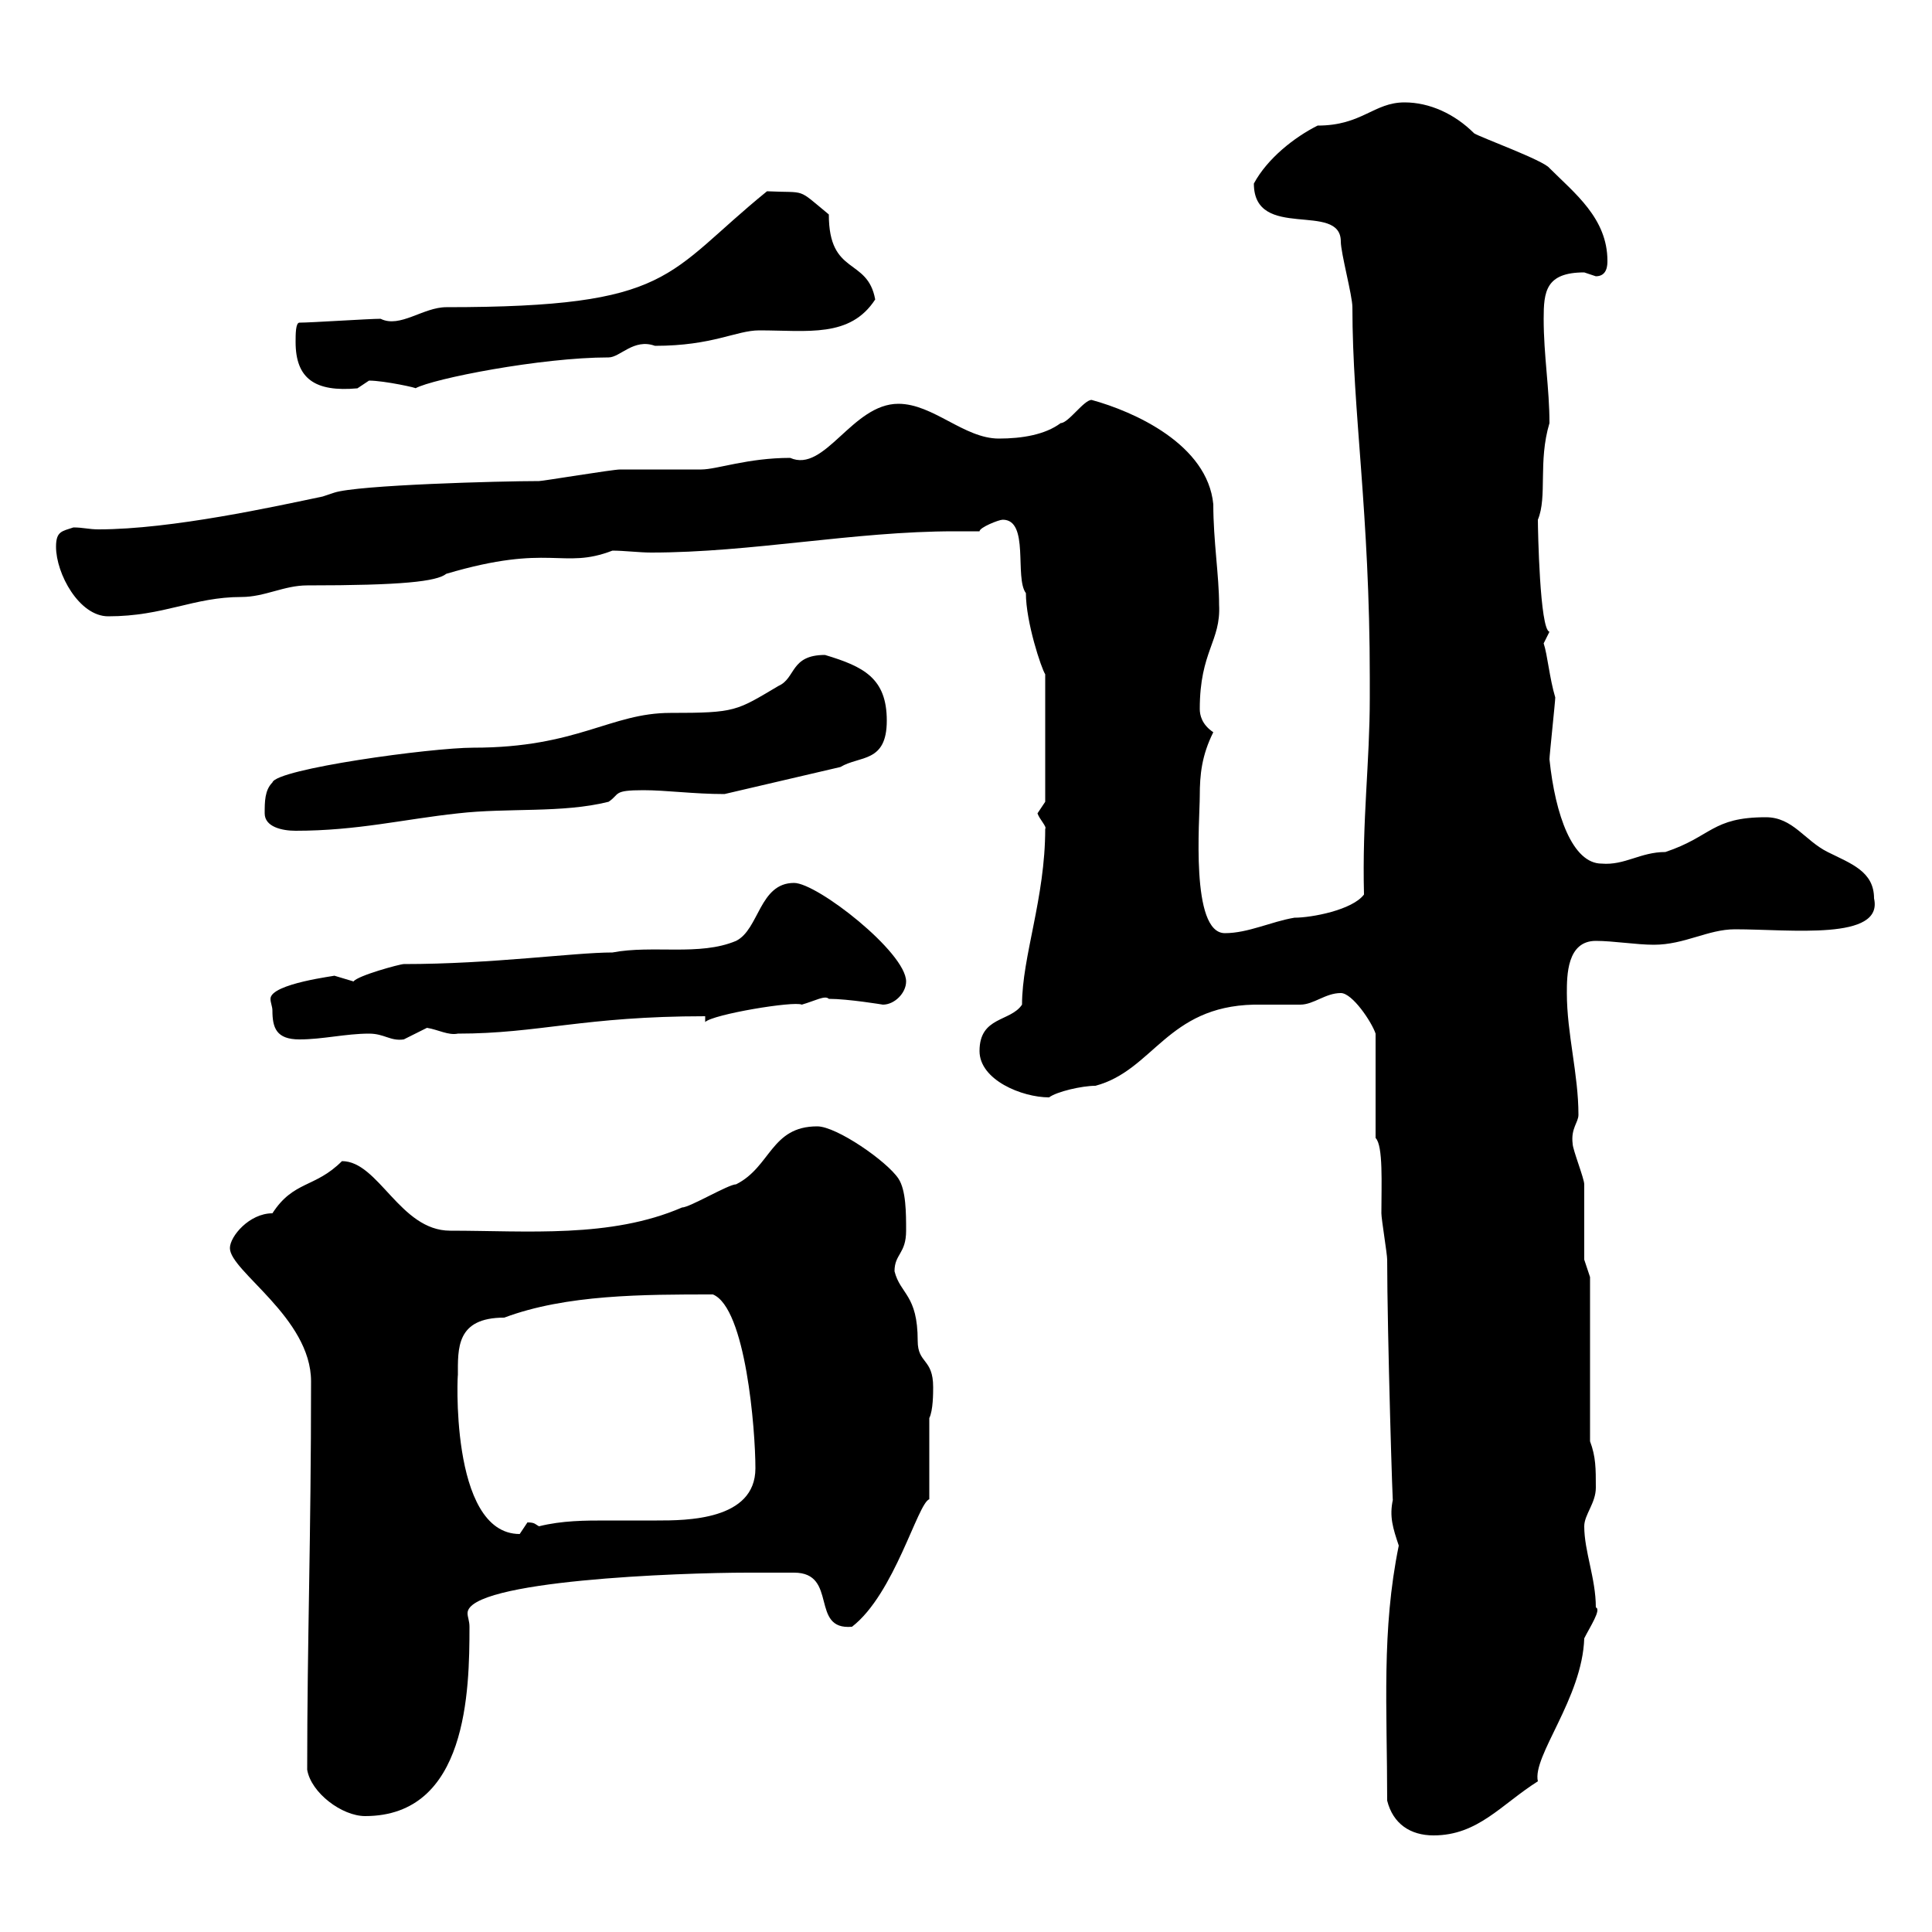 <svg xmlns="http://www.w3.org/2000/svg" xmlns:xlink="http://www.w3.org/1999/xlink" width="300" height="300"><path d="M215.40 279.60C216.30 283.20 219 285 222.60 285C229.50 285 233.10 280.20 238.80 276.60C237.90 272.70 245.70 263.70 246 254.40C246.90 252.60 248.70 249.90 247.80 249.60C247.80 245.10 246 240.90 246 237C246 235.20 247.80 233.40 247.80 231C247.80 228 247.80 226.20 246.90 223.80L246.90 198.30C246.90 198.30 246 195.60 246 195.60C246 194.70 246 184.80 246 183.90C246 183 244.20 178.50 244.20 177.60C243.90 175.20 245.10 174.30 245.10 173.10C245.10 166.80 243.30 160.50 243.30 154.20C243.30 151.50 243.30 146.10 247.80 146.10C250.50 146.10 254.10 146.70 256.80 146.70C261.60 146.70 265.20 144.30 269.40 144.30C278.10 144.30 292.50 146.10 291 139.50C291 135.30 287.40 134.10 283.80 132.30C280.20 130.50 278.40 126.90 274.20 126.90C265.80 126.90 265.80 129.90 258.60 132.30C254.70 132.30 252.30 134.40 248.70 134.10C244.20 134.10 241.50 126.60 240.60 117.90C240.60 117.30 241.50 108.90 241.50 108.30C240.60 105.30 240.30 101.70 239.70 99.90C239.70 99.90 240.60 98.10 240.60 98.10C239.10 97.80 238.80 82.20 238.80 80.70C240.30 77.10 238.80 71.70 240.60 65.70C240.60 60.30 239.70 55.20 239.70 49.50C239.70 45.30 240 42.30 246 42.30C246 42.30 247.80 42.90 247.80 42.90C249.60 42.90 249.60 41.10 249.60 40.50C249.60 33.90 244.50 30 240.60 26.10C239.70 24.90 229.80 21.30 228.90 20.70C225.90 17.70 222 15.90 218.10 15.90C213.30 15.90 211.50 19.50 204.60 19.50C201 21.30 196.80 24.60 194.70 28.50C194.70 37.50 208.20 31.20 208.20 37.50C208.20 39.30 210 45.90 210 47.70C210 63.90 212.70 79.50 212.70 105.30L212.70 108.30C212.70 118.50 211.50 127.20 211.80 138.90C210 141.30 203.70 142.50 201 142.50C197.40 143.10 193.80 144.90 190.20 144.90C184.80 144.90 186.30 127.20 186.30 123.60C186.30 120.30 186.60 117.30 188.40 113.70C186.60 112.50 186.30 111 186.30 110.10C186.30 101.10 189.60 99.60 189.30 93.90C189.30 89.40 188.40 84 188.40 78.30C187.50 69 176.10 63.90 169.50 62.10C168.30 62.10 165.90 65.70 164.70 65.70C162.30 67.50 158.70 68.10 155.10 68.10C149.70 68.10 144.90 62.70 139.50 62.70C132.30 62.70 128.10 73.50 122.70 71.10C116.10 71.10 111.30 72.90 108.90 72.90C107.70 72.90 96.90 72.90 96.30 72.90C95.10 72.90 84.30 74.70 83.70 74.70C77.70 74.70 55.50 75.30 51.90 76.50L50.10 77.10C42.90 78.60 26.70 82.20 15.30 82.20C13.80 82.20 12.90 81.90 11.40 81.90C9.60 82.50 8.70 82.50 8.70 84.90C8.70 89.10 12.30 95.70 16.80 95.70C25.50 95.70 30 92.70 37.50 92.70C41.10 92.70 44.10 90.90 47.70 90.90C62.40 90.90 67.80 90.30 69.30 89.10C85.50 84.30 87.30 88.50 95.10 85.50C96.90 85.50 99.30 85.80 101.10 85.80C116.70 85.80 132.60 82.50 148.20 82.50C149.10 82.50 150.60 82.50 152.10 82.50C152.10 81.90 155.10 80.70 155.70 80.70C159.90 80.70 157.50 89.70 159.30 92.10C159.30 96.60 161.70 103.80 162.30 104.70L162.30 124.50C162.30 124.50 161.10 126.30 161.10 126.30C161.40 127.20 162.60 128.40 162.30 128.70C162.30 139.50 158.70 148.50 158.70 156C156.90 158.70 152.10 157.80 152.10 163.20C152.10 167.70 158.70 170.40 162.90 170.40C164.10 169.50 168 168.60 170.10 168.60C179.10 166.20 181.20 156.30 194.70 156C195.60 156 201 156 201.90 156C204 156 205.80 154.20 208.20 154.20C210 154.20 213 158.70 213.60 160.50L213.60 176.70C214.80 177.90 214.50 183.90 214.50 188.40C214.50 189.30 215.40 194.70 215.40 195.60C215.40 206.70 216.30 236.40 216.30 232.80C215.70 235.50 216.30 237.30 217.20 240C214.50 253.20 215.40 265.20 215.40 279.60ZM47.70 274.80C48.30 278.40 53.10 282 56.70 282C72.60 282 72.90 262.50 72.90 252.60C72.90 251.70 72.60 251.10 72.60 250.50C72.60 245.40 105.60 244.20 116.10 244.20C117.30 244.20 122.70 244.20 123.30 244.20C130.20 244.20 125.70 253.20 132.30 252.60C138.90 247.50 142.50 233.40 144.30 232.80L144.30 220.20C144.90 219 144.90 216.30 144.90 215.40C144.90 210.90 142.50 211.80 142.50 208.20C142.50 201 139.80 201 138.90 197.40C138.90 194.70 140.70 194.70 140.70 191.10C140.70 188.40 140.70 184.80 139.50 183C137.70 180.30 129.90 174.90 126.90 174.90C119.70 174.90 119.70 181.20 114.30 183.90C113.10 183.90 107.10 187.50 105.90 187.50C94.80 192.30 81.90 191.10 69.90 191.10C62.10 191.10 58.80 180.30 53.10 180.30C48.90 184.50 45.60 183.30 42.30 188.40C38.70 188.40 35.70 192 35.70 193.80C35.70 197.40 48.30 204.60 48.30 214.50C48.30 239.10 47.70 254.70 47.70 274.80ZM71.10 213.60C71.10 209.40 70.80 204.60 78.30 204.60C87.90 201 99.90 201 110.70 201C115.80 203.10 117.30 222 117.30 228C117.30 236.10 106.50 236.10 102 236.10C99.60 236.10 96.90 236.10 94.20 236.10C90.90 236.10 87.30 236.10 83.70 237C83.10 236.70 83.10 236.40 81.90 236.40C81.90 236.40 80.70 238.20 80.70 238.20C69.60 238.20 71.10 212.10 71.10 213.60ZM42.30 156.90C42.30 159.60 42.90 161.40 46.50 161.40C50.10 161.40 53.70 160.50 57.30 160.50C59.70 160.50 60.60 161.70 62.70 161.40C62.70 161.40 66.30 159.60 66.30 159.60C68.10 159.90 69.60 160.80 71.10 160.50C83.70 160.50 90.60 157.80 109.50 157.80L109.50 158.70C110.70 157.50 123.30 155.40 124.50 156C126.60 155.40 128.10 154.50 128.70 155.10C131.70 155.10 137.10 156 137.10 156C138.90 156 140.70 154.20 140.70 152.40C140.70 147.90 126.90 137.10 123.30 137.10C117.90 137.10 117.90 144.30 114.30 146.10C108.60 148.50 101.40 146.70 95.10 147.90C89.10 147.90 76.50 149.70 62.70 149.70C62.10 149.70 55.50 151.50 54.90 152.40C54.90 152.40 51.90 151.50 51.90 151.50C52.50 151.50 42 152.70 42 155.10C42 155.70 42.30 156.30 42.30 156.90ZM41.10 126.30C41.10 128.40 43.80 129 45.90 129C55.50 129 62.70 127.20 71.10 126.30C78.90 125.40 87.30 126.30 94.50 124.50C96.30 123.30 95.10 122.70 99.90 122.70C103.50 122.70 107.70 123.30 112.50 123.30L130.50 119.10C133.50 117.30 137.70 118.50 137.70 111.90C137.70 105.30 134.10 103.50 128.10 101.70C122.70 101.70 123.60 105.30 120.90 106.50C114.30 110.40 114.30 110.70 104.10 110.70C94.80 110.70 89.70 116.10 73.50 116.10C66.90 116.10 42.90 119.40 42.30 121.50C41.10 122.70 41.10 124.50 41.10 126.30ZM45.90 53.10C45.90 58.80 48.90 60.90 55.50 60.30C55.50 60.30 57.30 59.10 57.30 59.10C59.70 59.10 65.10 60.30 64.50 60.30C67.20 58.80 84 55.50 94.50 55.50C96.30 55.50 98.40 52.50 101.70 53.70C110.70 53.70 114.30 51.30 117.90 51.30C125.40 51.30 132 52.50 135.90 46.50C134.70 39.90 128.70 42.90 128.70 33.30C123.60 29.10 125.40 30 119.10 29.70C103.20 42.60 104.70 47.70 69.30 47.70C65.70 47.70 62.10 51 59.10 49.50C57.30 49.50 48.30 50.10 46.50 50.10C45.90 50.10 45.90 51.90 45.90 53.10Z"/></svg>